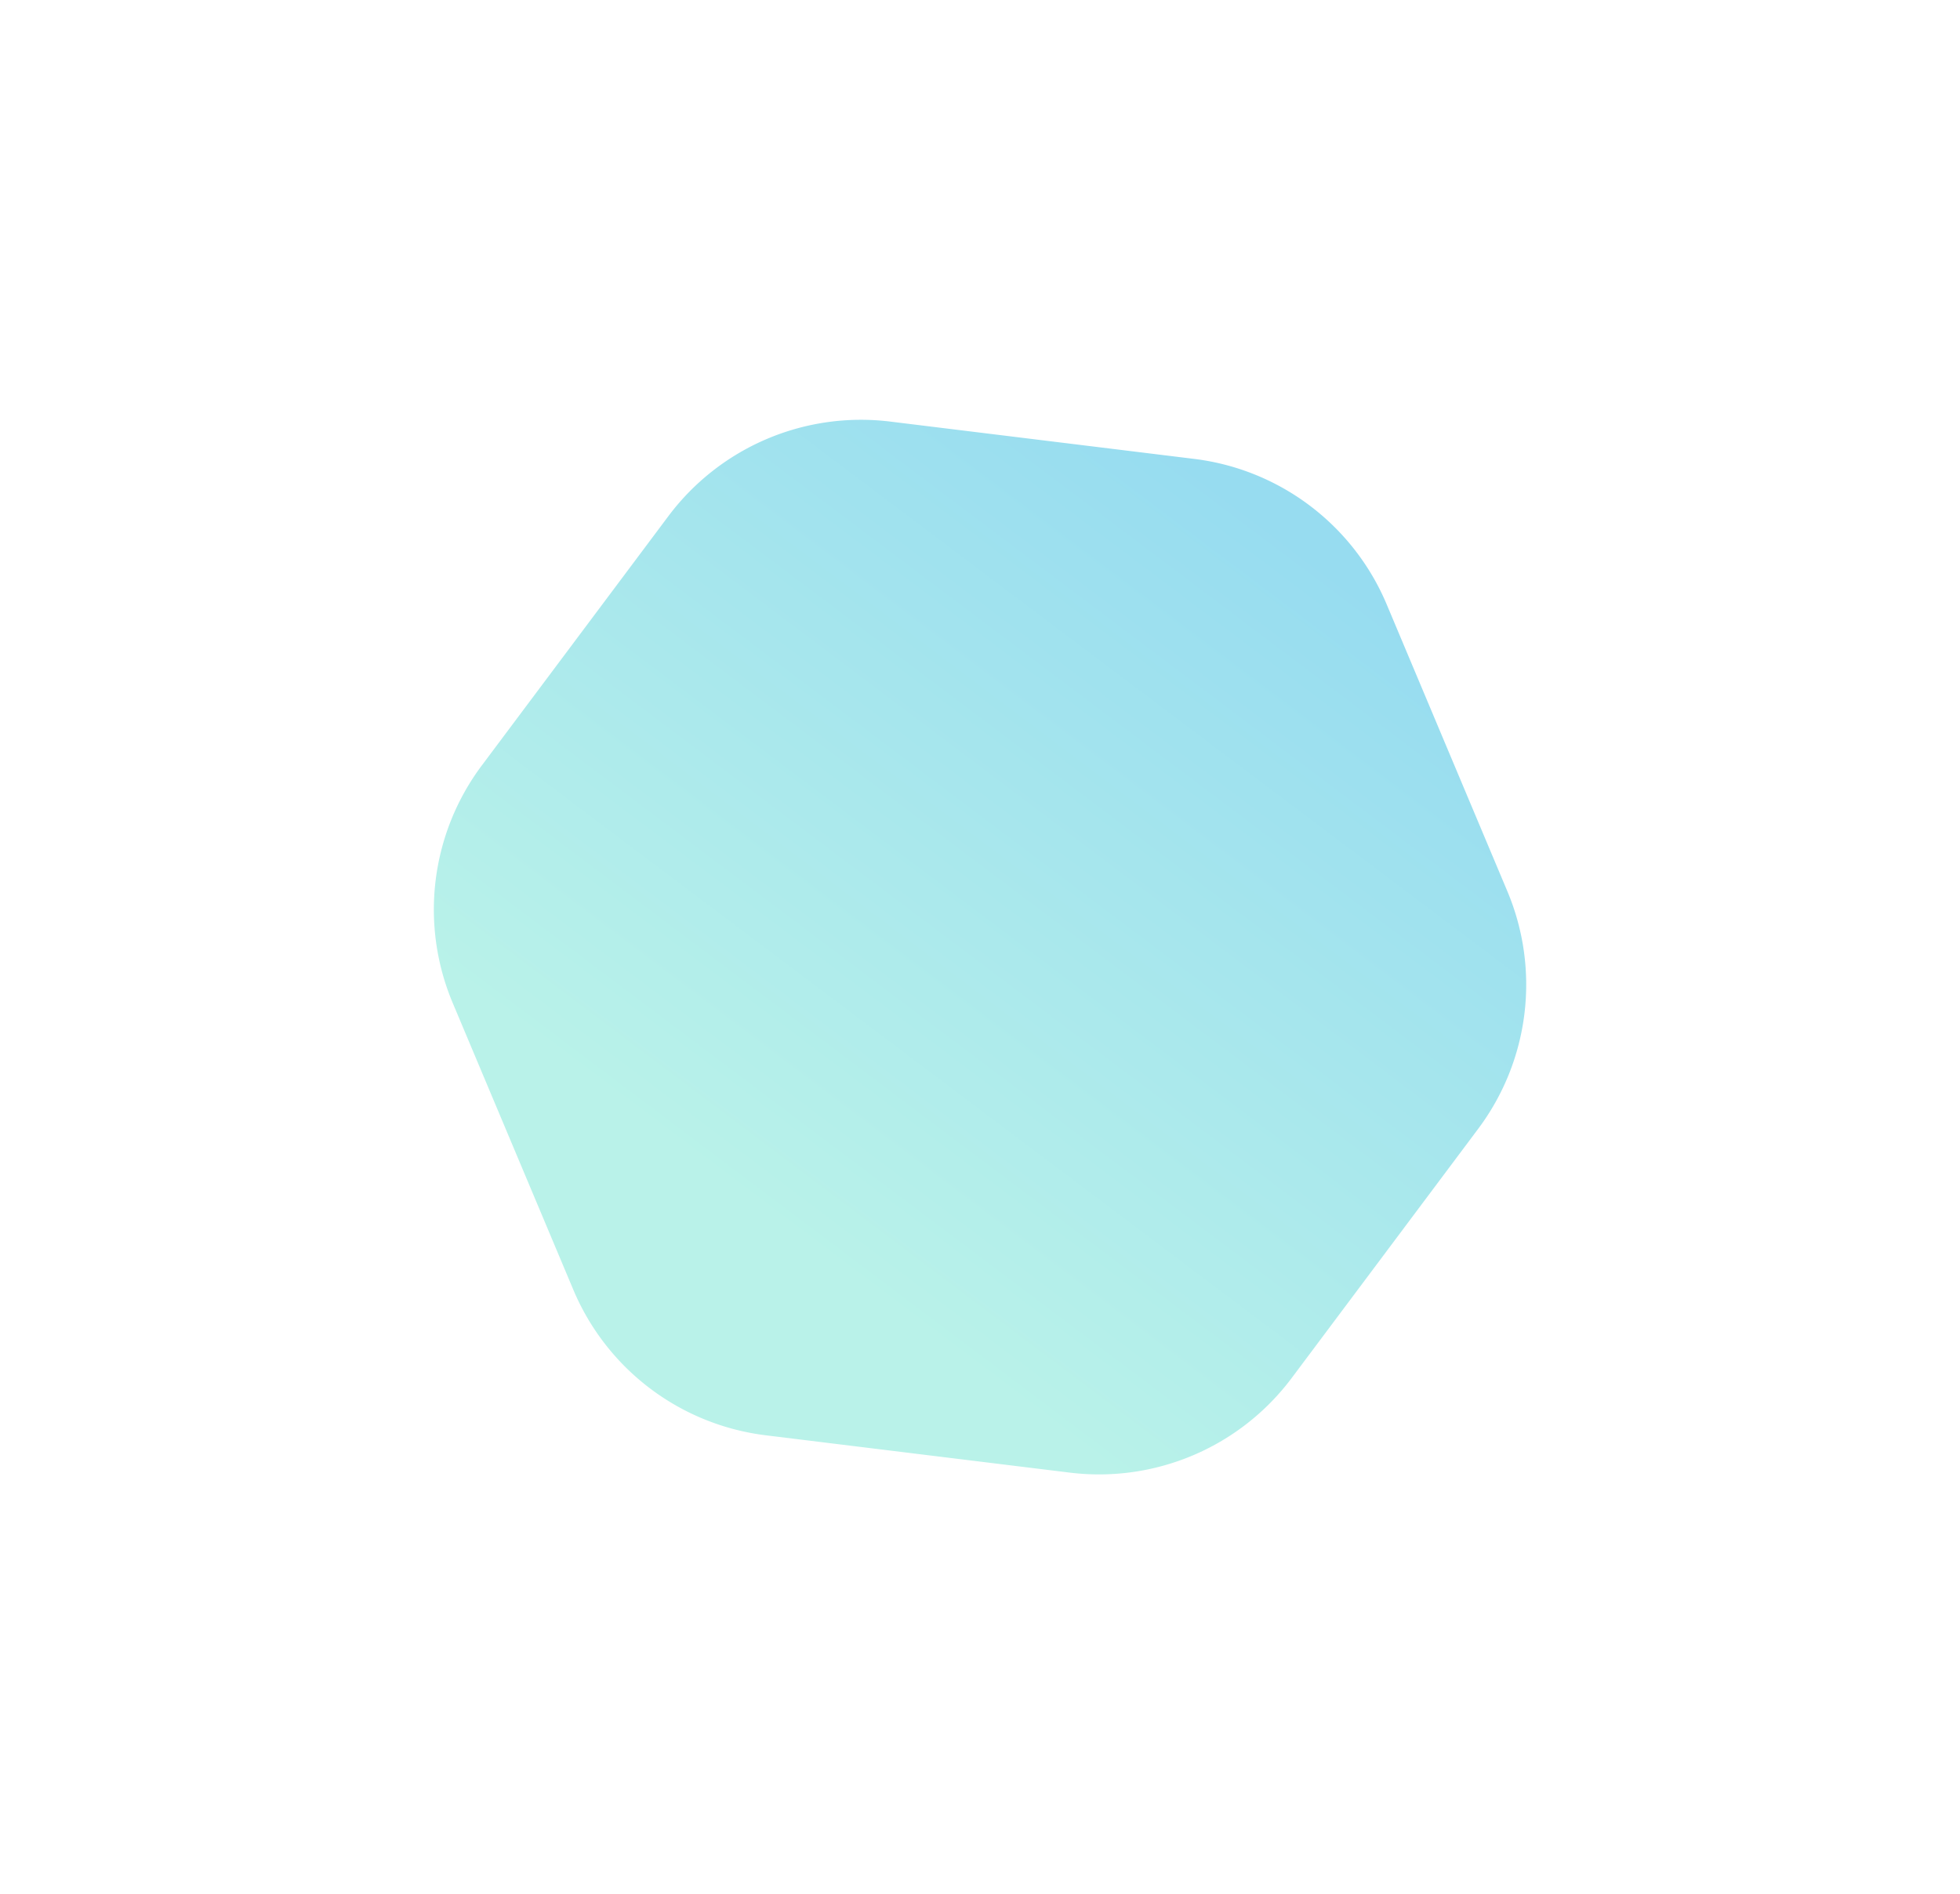 <svg xmlns="http://www.w3.org/2000/svg" xmlns:xlink="http://www.w3.org/1999/xlink" width="236.221" height="228.297" viewBox="0 0 236.221 228.297">
  <defs>
    <linearGradient id="linear-gradient" x1="0.28" y1="0.944" x2="0.717" y2="0.247" gradientUnits="objectBoundingBox">
      <stop offset="0" stop-color="#97dcf0"/>
      <stop offset="1" stop-color="#b9f2e9"/>
    </linearGradient>
    <filter id="Path_119110" x="0" y="0" width="236.221" height="228.297" filterUnits="userSpaceOnUse">
      <feOffset dy="10" input="SourceAlpha"/>
      <feGaussianBlur stdDeviation="15" result="blur"/>
      <feFlood flood-color="#ace5e5" flood-opacity="0.655"/>
      <feComposite operator="in" in2="blur"/>
      <feComposite in="SourceGraphic"/>
    </filter>
  </defs>
  <g transform="matrix(1, 0, 0, 1, 0, 0)" filter="url(#Path_119110)">
    <path id="Path_119110-2" data-name="Path 119110" d="M88.977,0a29,29,0,0,1,25.163,14.584l18.648,32.551a29,29,0,0,1,0,28.831l-18.648,32.551A29,29,0,0,1,88.977,123.1H52.07a29,29,0,0,1-25.163-14.584L8.258,75.967a29,29,0,0,1,0-28.831L26.907,14.584A29,29,0,0,1,52.07,0Z" transform="translate(180.61 173.84) rotate(-173)" fill="url(#linear-gradient)"/>
  </g>
</svg>
